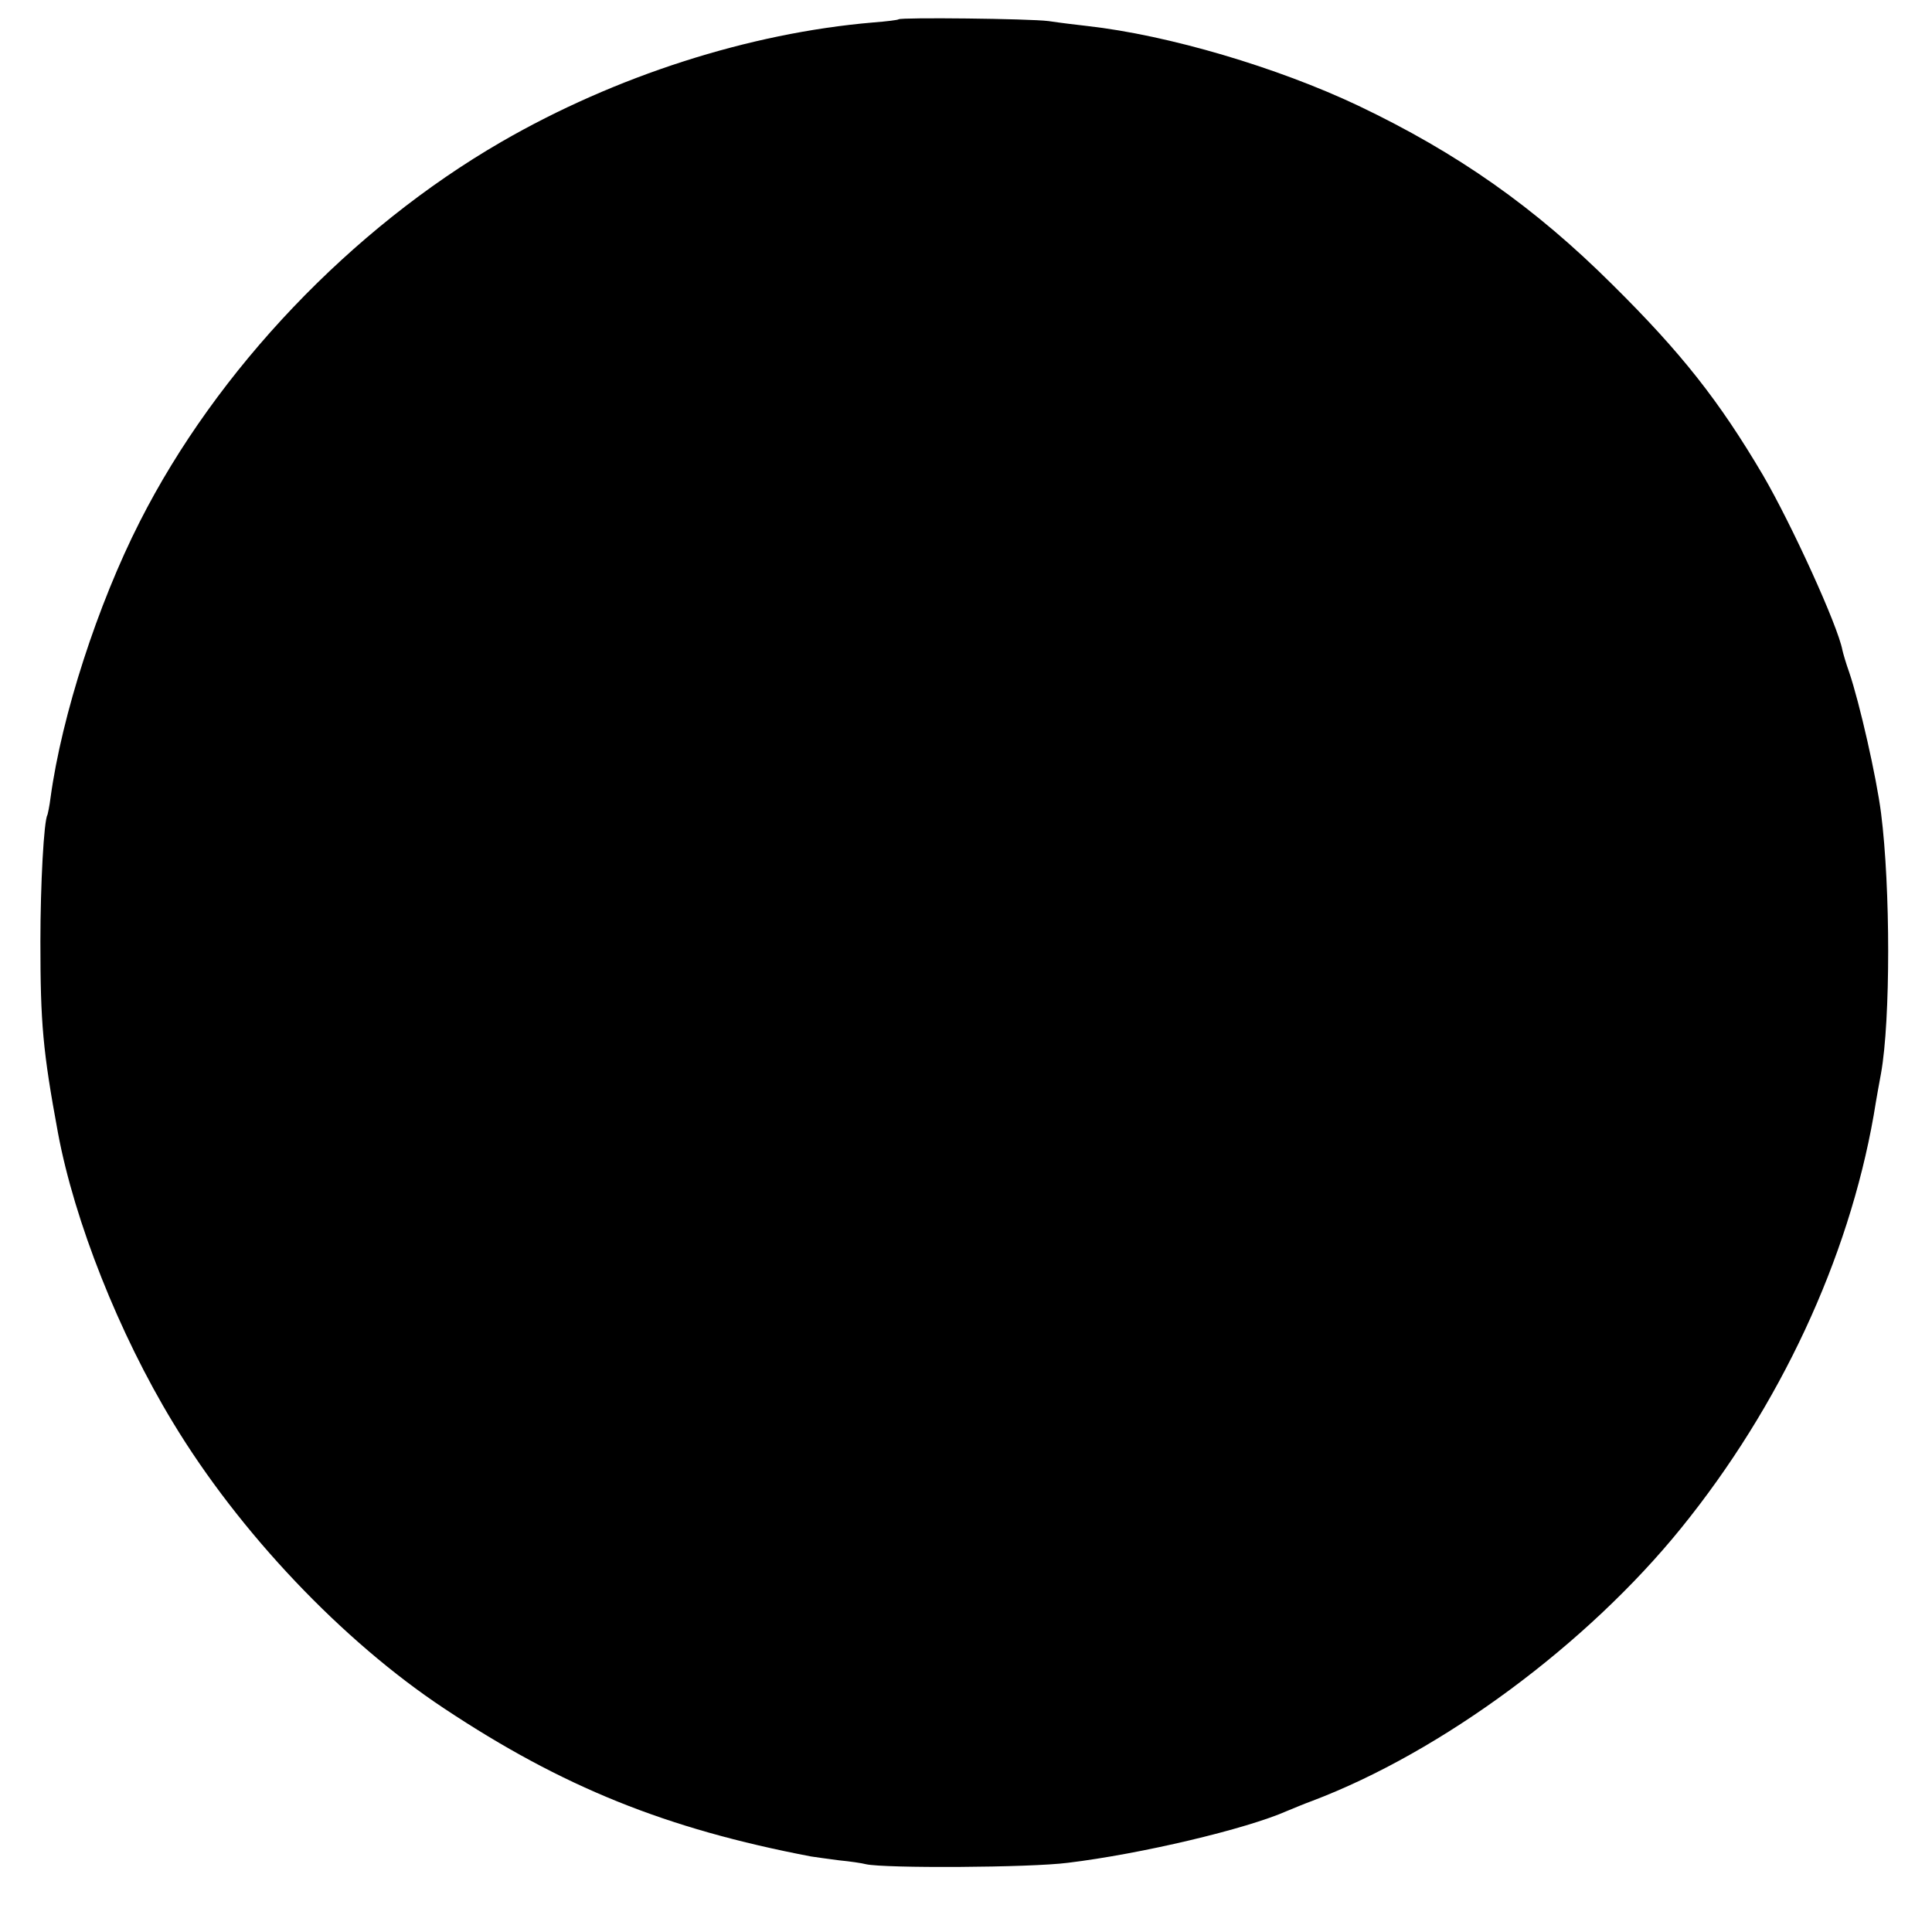 <?xml version="1.0" standalone="no"?>
<!DOCTYPE svg PUBLIC "-//W3C//DTD SVG 20010904//EN"
 "http://www.w3.org/TR/2001/REC-SVG-20010904/DTD/svg10.dtd">
<svg version="1.0" xmlns="http://www.w3.org/2000/svg"
 width="550pt" height="550pt" viewBox="0 0 550 550"
 preserveAspectRatio="xMidYMid meet">
<g transform="translate(0,550) scale(0.1,-0.1)"
fill="#000000" stroke="none">
<path d="M2558 5445 c-2 -2 -34 -6 -73 -9 -352 -30 -733 -152 -1058 -340 -427
-247 -810 -649 -1029 -1081 -120 -236 -222 -551 -254 -785 -3 -25 -8 -47 -9
-50 -10 -16 -20 -197 -20 -360 0 -234 7 -312 50 -545 47 -252 174 -572 327
-824 189 -313 483 -623 773 -815 336 -223 630 -342 1044 -421 13 -2 49 -7 80
-11 31 -3 65 -8 76 -11 52 -12 467 -10 575 4 207 25 508 96 625 148 17 7 48
20 70 28 370 140 783 446 1051 777 281 347 476 765 548 1175 8 50 18 104 21
120 27 151 27 528 0 740 -13 102 -61 314 -91 402 -9 25 -17 53 -19 62 -13 70
-145 359 -226 498 -125 212 -232 348 -429 543 -221 220 -440 374 -723 509
-230 109 -540 201 -772 227 -27 3 -77 9 -110 14 -55 7 -420 11 -427 5z"/>
</g>
</svg>
